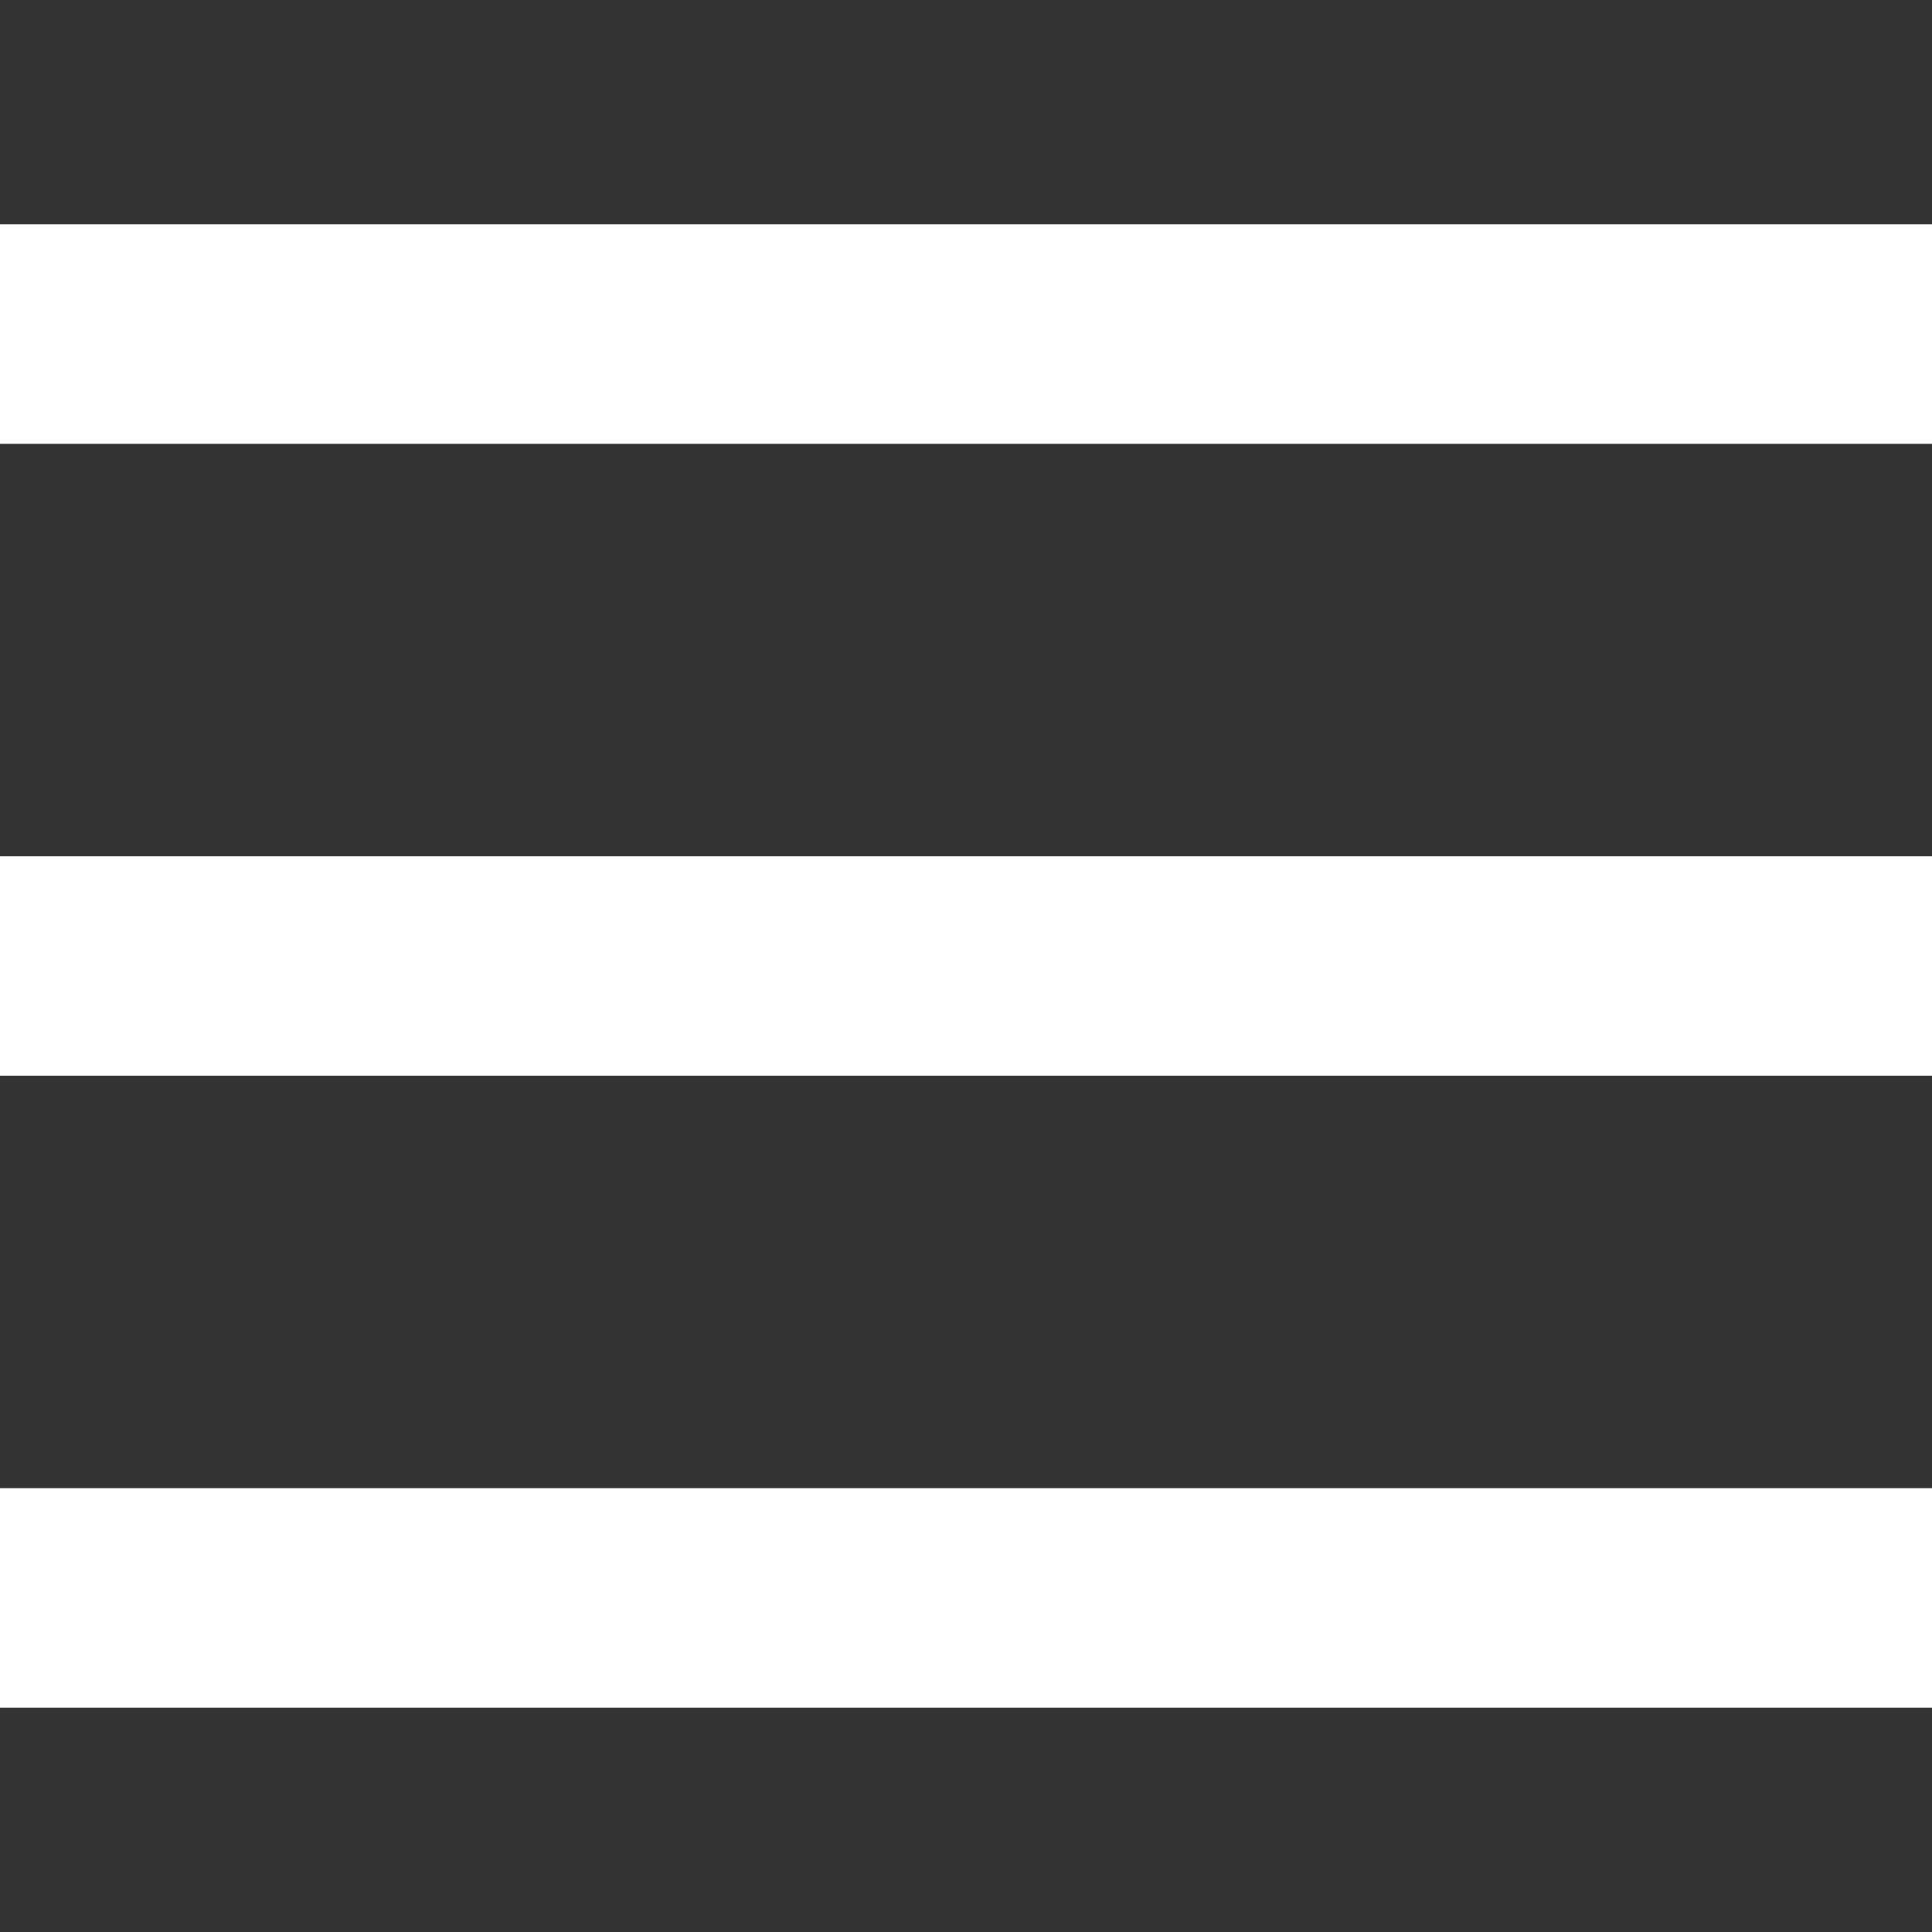 <svg xmlns="http://www.w3.org/2000/svg" width="22" height="22" viewBox="0 0 22 22"><rect x="0" y="0" width="22" height="22" fill="#333333" stroke="none"/><g fill="none" stroke="#FFF" stroke-width="2.5" stroke-miterlimit="10"><path d="M0 3.804h22M0 11h22M0 18.196h22"/></g></svg>
